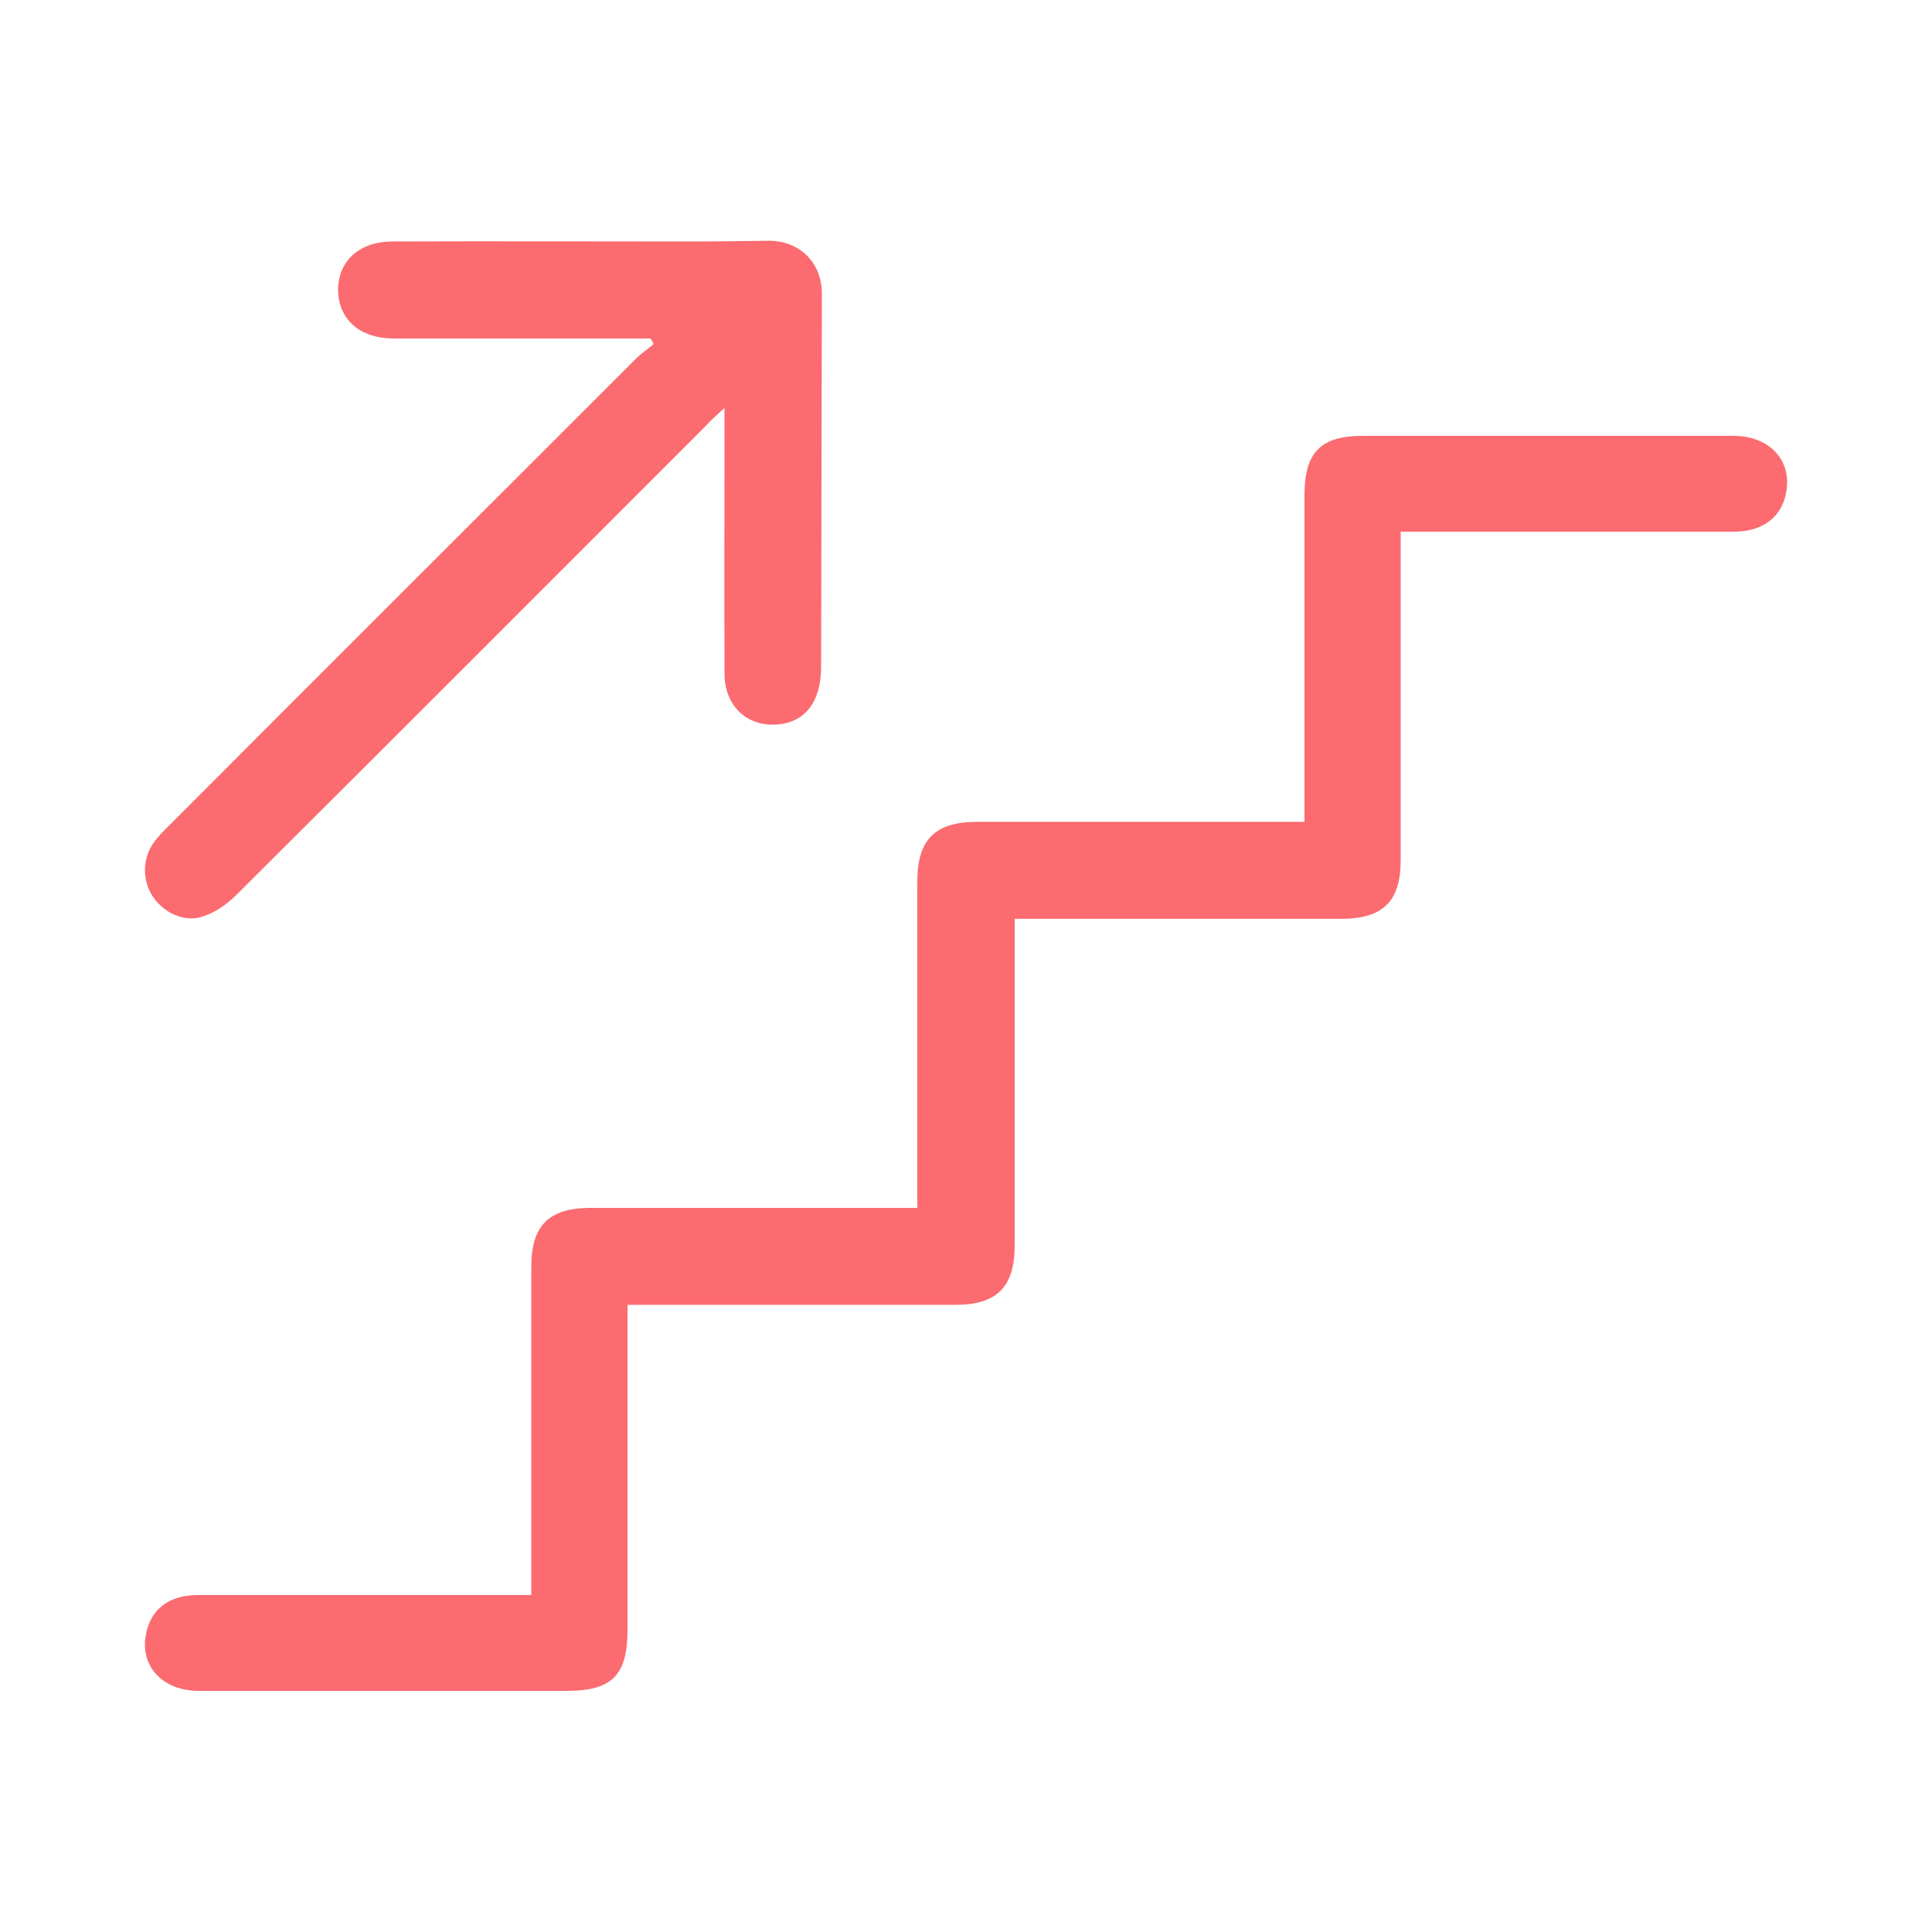 <svg xmlns="http://www.w3.org/2000/svg" xmlns:xlink="http://www.w3.org/1999/xlink" id="Layer_1" x="0px" y="0px" viewBox="0 0 512 512" style="enable-background:new 0 0 512 512;" xml:space="preserve"><style type="text/css">	.st0{fill:#FB6B70;}</style><g>	<path class="st0" d="M140.8,422.7c0-2.4,0-4.2,0-6c0-27,0-54,0-81c0-10.9,4.6-15.5,15.5-15.6c26.7,0,53.3,0,80,0c2,0,4,0,6.8,0  c0-2.2,0-4.1,0-6c0-26.8,0-53.7,0-80.5c0-11.1,4.7-15.8,15.8-15.8c26.8,0,53.7,0,80.5,0c1.8,0,3.6,0,6.3,0c0-2.2,0-4.1,0-6  c0-26.8,0-53.7,0-80.5c0-11.5,4.3-15.8,15.6-15.8c32.7,0,65.3,0,98,0c9.3,0,15.2,6,14.2,14.1c-0.9,7.1-6,11.3-14,11.3  c-27.2,0-54.3,0-81.5,0c-2,0-4,0-6.8,0c0,2.2,0,4.1,0,6c0,27,0,54,0,81c0,10.9-4.6,15.5-15.5,15.6c-26.5,0-53,0-79.5,0  c-2.2,0-4.3,0-7.3,0c0,2.2,0,4.1,0,6c0,26.8,0,53.7,0,80.5c0,11.1-4.7,15.8-15.8,15.8c-26.8,0-53.7,0-80.5,0c-1.8,0-3.6,0-6.3,0  c0,2.2,0,4.1,0,6c0,26.7,0,53.3,0,80c0,12.2-4.1,16.3-16.1,16.3c-32.5,0-65,0-97.5,0c-9.7,0-15.7-6.6-14-15.1  c1.3-6.6,6.1-10.3,13.8-10.3c27.3,0,54.7,0,82,0C136.3,422.7,138.2,422.7,140.8,422.7z"></path>	<path class="st0" d="M172.4,89.7c-16.1,0-32.2,0-48.4,0c-6.7,0-13.3,0-20,0c-8.6-0.1-14.2-5-14.4-12.6C89.5,69.3,95.1,64,104,64  c26.5-0.1,53,0,79.5,0c6.7,0,13.3-0.1,20-0.2c8.3-0.1,14.3,5.7,14.3,14c-0.1,33-0.1,66-0.2,99c0,9.2-4.3,14.7-11.7,15.2  c-8,0.6-13.9-5-13.9-13.5c-0.1-21.5,0-43,0-64.5c0-1.6,0-3.2,0-5.9c-2.2,2-3.6,3.3-4.9,4.7c-41.5,41.5-82.9,83-124.5,124.4  c-2.4,2.4-5.4,4.5-8.6,5.6c-5.1,1.8-10.5-0.8-13.5-5.2c-2.8-4.2-2.8-9.9,0.1-14.1c1.2-1.8,2.8-3.3,4.3-4.8  c41.2-41.3,82.5-82.5,123.7-123.7c1.4-1.4,3.1-2.5,4.6-3.8C173,90.6,172.7,90.2,172.4,89.7z"></path></g></svg>
